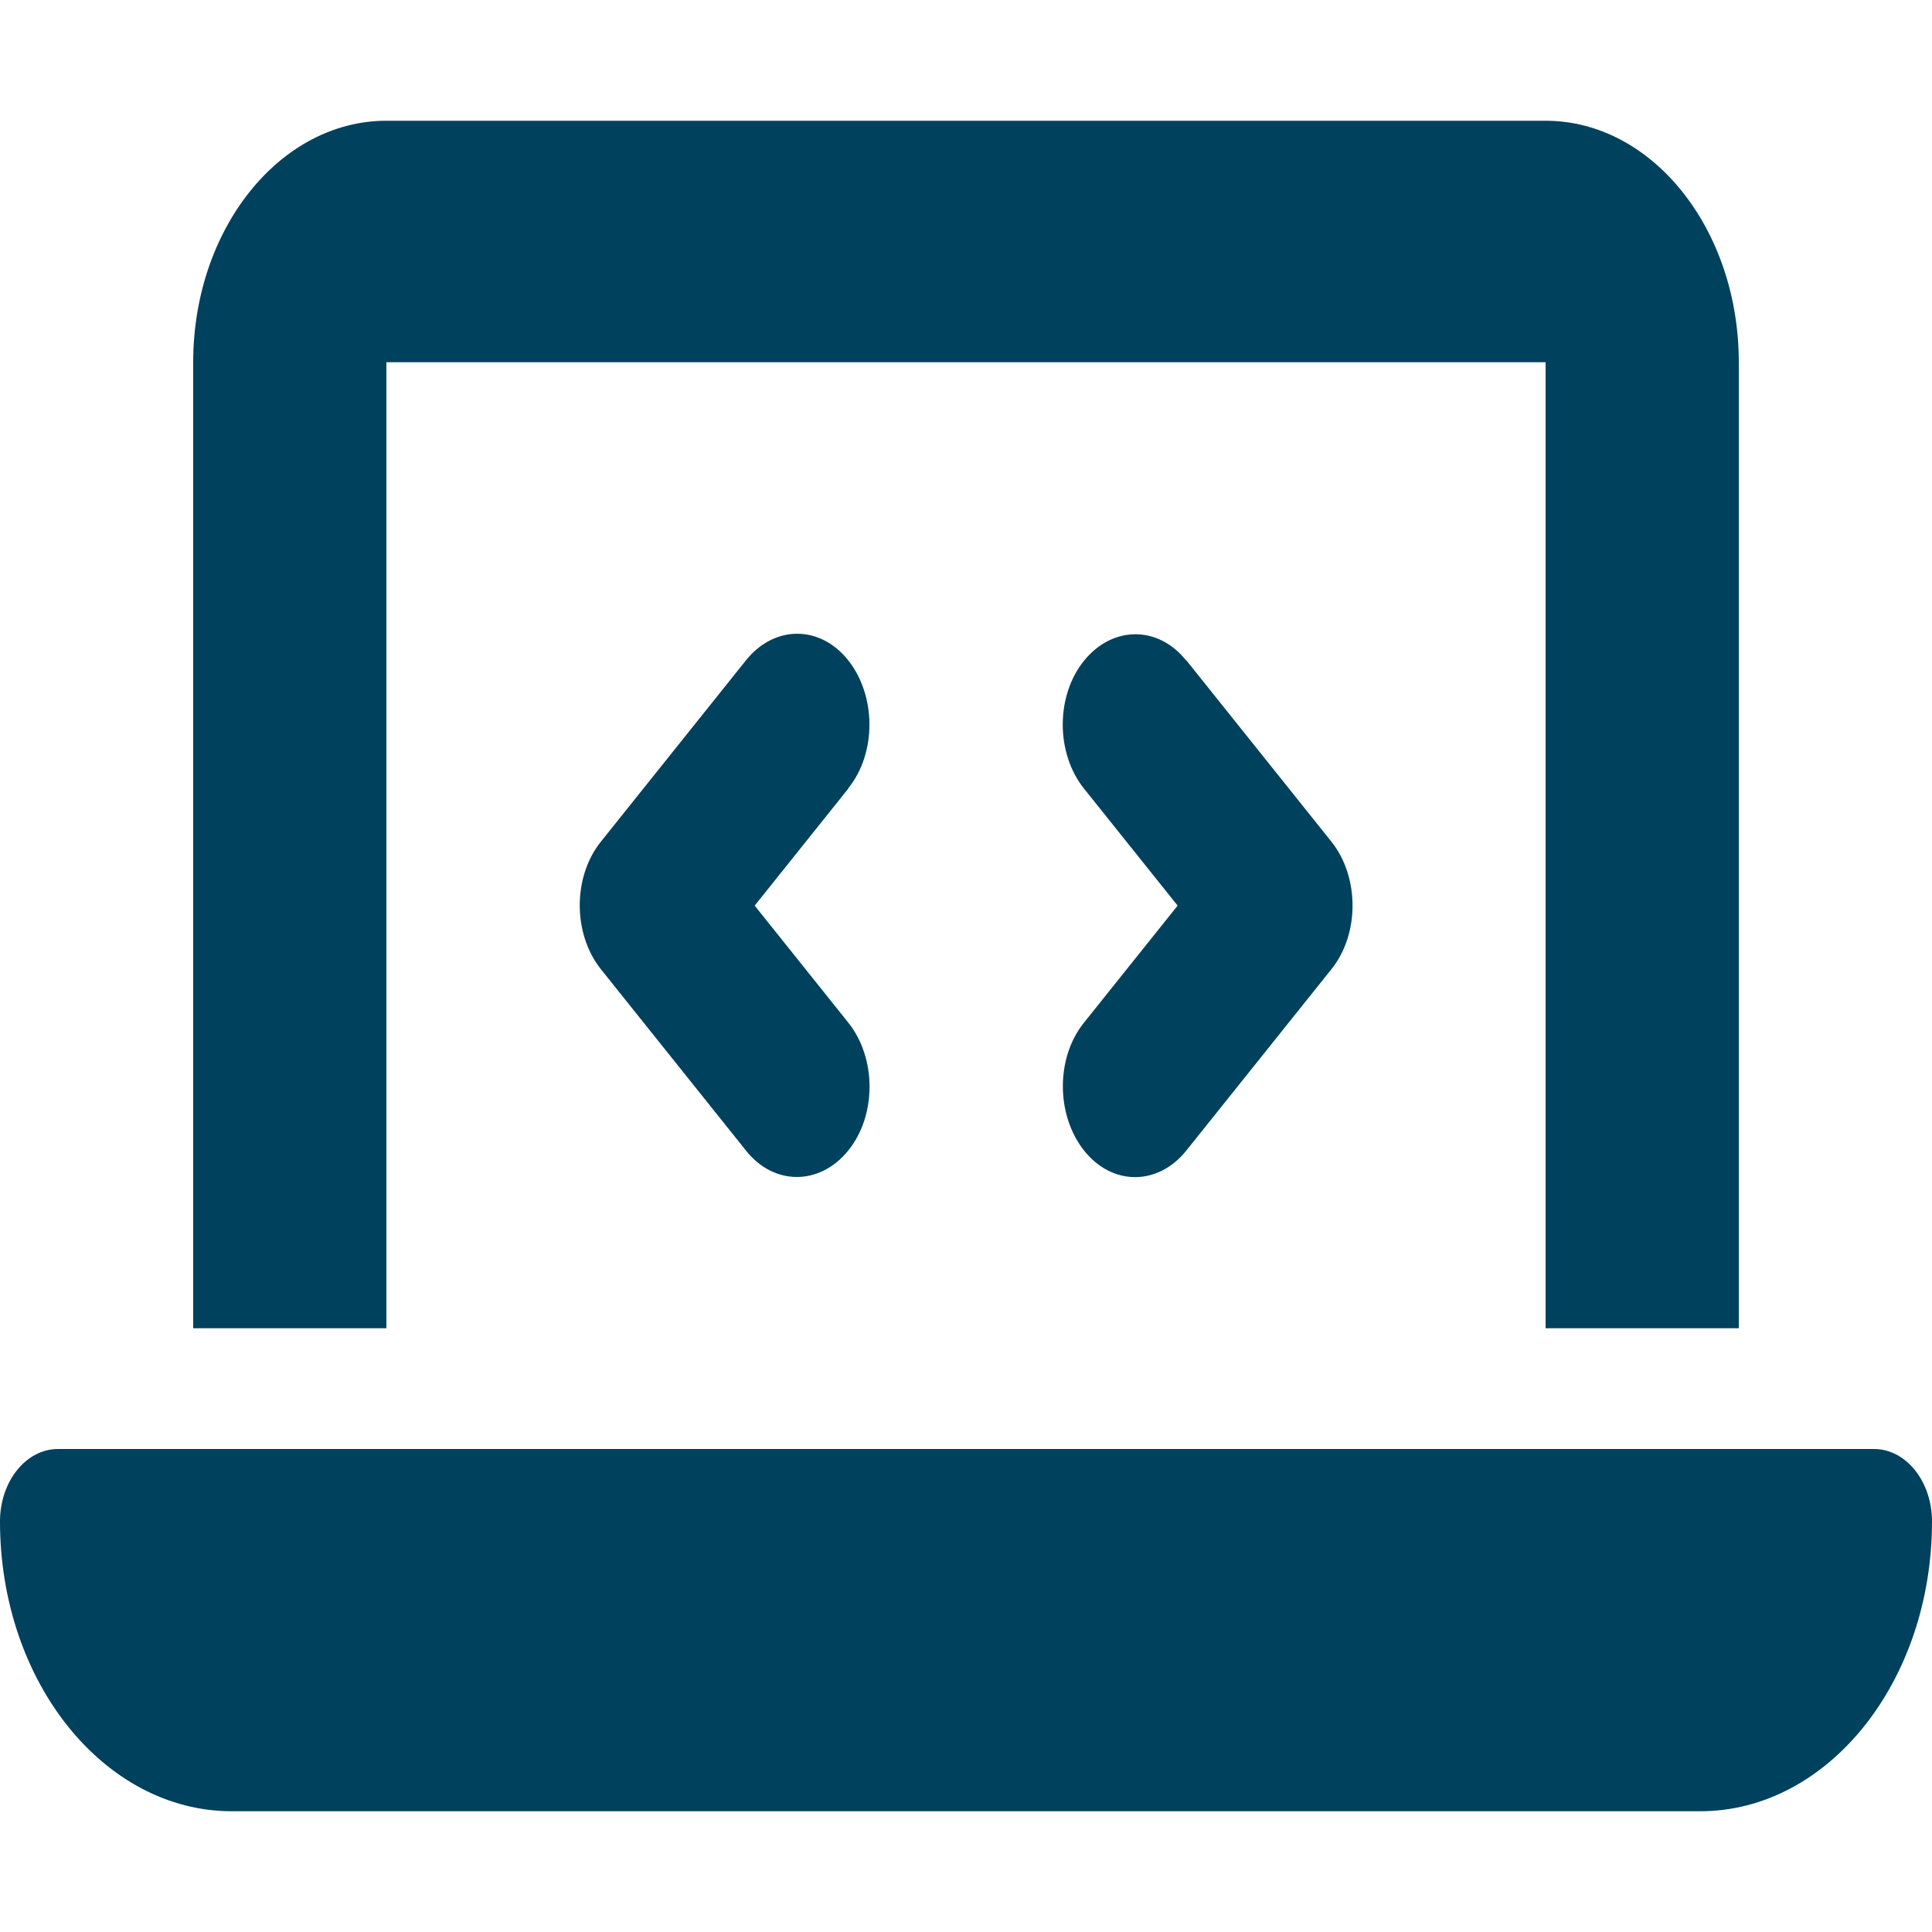 <svg width="150" height="150" viewBox="0 0 150 150" fill="none" xmlns="http://www.w3.org/2000/svg">
<path d="M15 28.125C15 17.783 21.727 9.375 30 9.375H120C128.273 9.375 135 17.783 135 28.125V103.125H120V28.125H30V103.125H15V28.125ZM0 118.125C0 115.02 2.016 112.5 4.5 112.5H145.5C147.984 112.5 150 115.02 150 118.125C150 130.547 141.938 140.625 132 140.625H18C8.062 140.625 0 130.547 0 118.125ZM65.859 61.23L58.594 70.312L65.859 79.394C68.062 82.148 68.062 86.602 65.859 89.326C63.656 92.051 60.094 92.08 57.914 89.326L46.664 75.264C44.461 72.51 44.461 68.057 46.664 65.332L57.914 51.27C60.117 48.516 63.68 48.516 65.859 51.27C68.039 54.023 68.062 58.477 65.859 61.201V61.23ZM92.109 51.27L103.359 65.332C105.562 68.086 105.562 72.539 103.359 75.264L92.109 89.326C89.906 92.08 86.344 92.08 84.164 89.326C81.984 86.572 81.961 82.119 84.164 79.394L91.43 70.312L84.164 61.23C81.961 58.477 81.961 54.023 84.164 51.299C86.367 48.574 89.93 48.545 92.109 51.299V51.27Z" fill="#00415E"/>
</svg>
